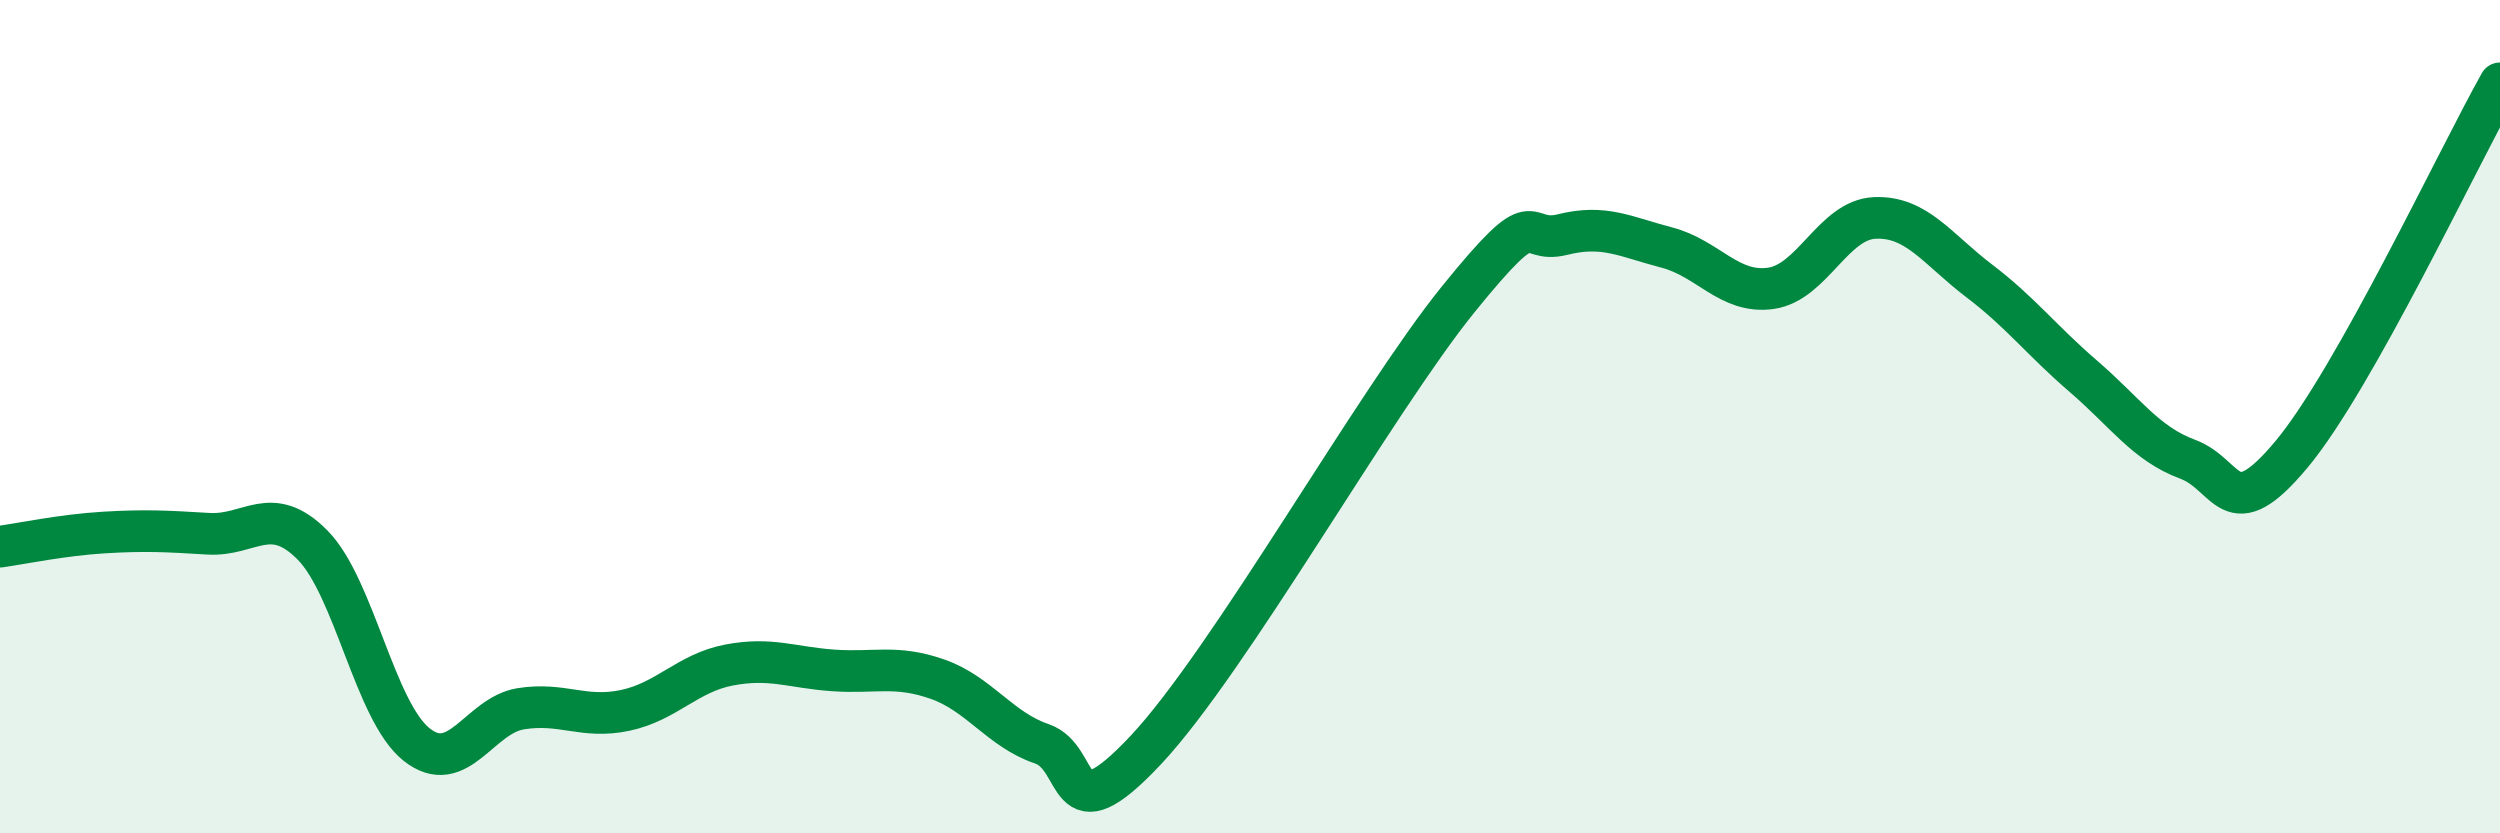 
    <svg width="60" height="20" viewBox="0 0 60 20" xmlns="http://www.w3.org/2000/svg">
      <path
        d="M 0,13.12 C 0.5,13.05 1.5,12.84 2.5,12.78 C 3.5,12.72 4,12.75 5,12.81 C 6,12.87 6.5,12.07 7.5,13.08 C 8.5,14.09 9,17.08 10,17.87 C 11,18.66 11.5,17.17 12.5,17.01 C 13.5,16.85 14,17.26 15,17.05 C 16,16.84 16.5,16.15 17.5,15.96 C 18.5,15.77 19,16.02 20,16.09 C 21,16.16 21.5,15.95 22.5,16.3 C 23.5,16.65 24,17.51 25,17.85 C 26,18.19 25.5,20.13 27.5,18 C 29.5,15.87 33,9.65 35,7.18 C 37,4.71 36.5,5.88 37.5,5.63 C 38.5,5.38 39,5.68 40,5.94 C 41,6.2 41.5,7.06 42.5,6.92 C 43.5,6.78 44,5.27 45,5.23 C 46,5.19 46.5,5.98 47.5,6.74 C 48.5,7.5 49,8.17 50,9.03 C 51,9.89 51.5,10.65 52.5,11.02 C 53.5,11.39 53.5,12.7 55,10.9 C 56.5,9.1 59,3.78 60,2L60 20L0 20Z"
        fill="#008740"
        opacity="0.1"
        stroke-linecap="round"
        stroke-linejoin="round"
      />
      <path
        d="M 0,13.12 C 0.5,13.05 1.5,12.84 2.5,12.78 C 3.5,12.72 4,12.75 5,12.81 C 6,12.87 6.5,12.07 7.5,13.08 C 8.5,14.09 9,17.08 10,17.87 C 11,18.66 11.5,17.17 12.5,17.01 C 13.5,16.85 14,17.26 15,17.05 C 16,16.84 16.5,16.15 17.5,15.96 C 18.5,15.77 19,16.02 20,16.09 C 21,16.16 21.5,15.95 22.5,16.3 C 23.5,16.65 24,17.51 25,17.85 C 26,18.19 25.5,20.13 27.5,18 C 29.5,15.87 33,9.65 35,7.18 C 37,4.71 36.5,5.88 37.5,5.63 C 38.5,5.38 39,5.68 40,5.94 C 41,6.2 41.5,7.06 42.5,6.92 C 43.5,6.78 44,5.27 45,5.23 C 46,5.19 46.5,5.98 47.5,6.74 C 48.5,7.5 49,8.17 50,9.03 C 51,9.89 51.5,10.65 52.5,11.02 C 53.5,11.39 53.5,12.7 55,10.9 C 56.5,9.1 59,3.78 60,2"
        stroke="#008740"
        stroke-width="1"
        fill="none"
        stroke-linecap="round"
        stroke-linejoin="round"
      />
    </svg>
  